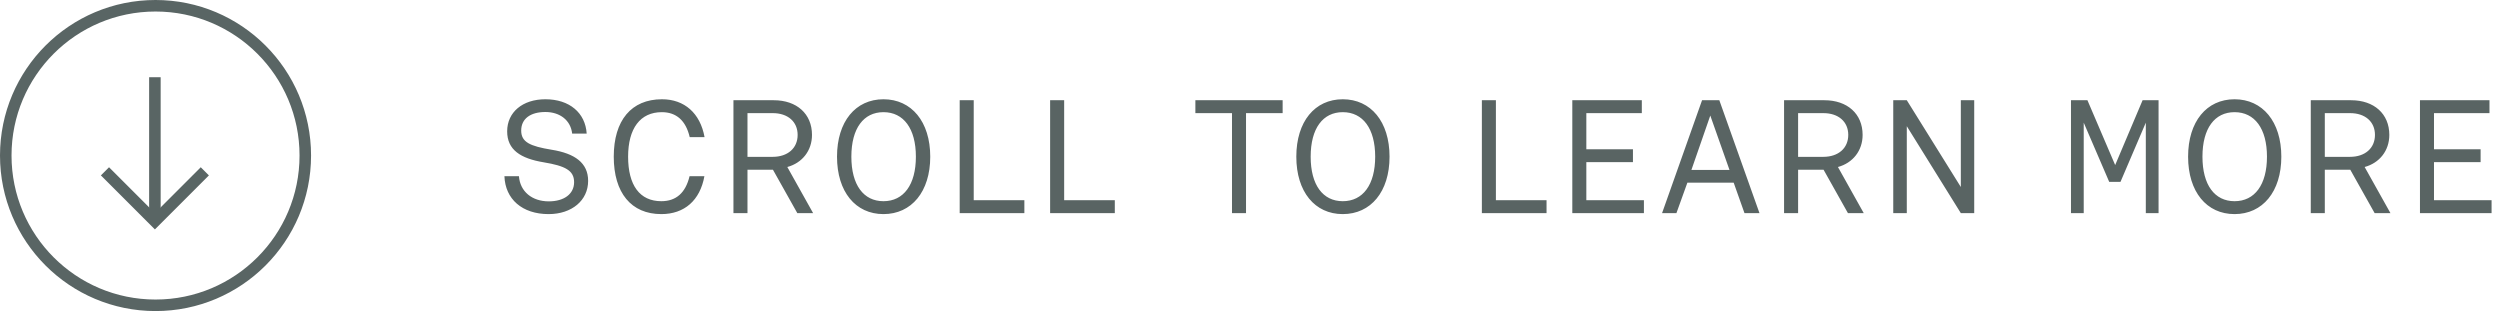 <svg width="217" height="27" viewBox="0 0 217 27" fill="none" xmlns="http://www.w3.org/2000/svg">
<g opacity="0.7">
<path d="M13.5 26.5C6.32 26.5 0.5 20.68 0.5 13.5C0.5 6.32 6.32 0.5 13.5 0.5C20.68 0.5 26.5 6.32 26.5 13.5C26.5 20.68 20.68 26.5 13.5 26.5Z" stroke="#132322"/>
<path d="M13.445 6.703L13.445 19.203" stroke="#132322"/>
<path d="M17.779 14.871L13.445 19.206L9.11 14.871" stroke="#132322"/>
</g>
<path opacity="0.7" d="M47.62 18.584C49.636 18.584 51.05 17.394 51.05 15.7C51.05 14.132 49.888 13.32 47.886 12.998C46.01 12.69 45.24 12.34 45.24 11.332C45.24 10.31 46.038 9.722 47.34 9.722C48.614 9.722 49.538 10.45 49.664 11.598H50.924C50.812 9.792 49.426 8.616 47.34 8.616C45.366 8.616 44.022 9.736 44.022 11.402C44.022 12.998 45.17 13.754 47.2 14.09C49.048 14.398 49.832 14.79 49.832 15.812C49.832 16.848 48.95 17.478 47.634 17.478C46.178 17.478 45.142 16.624 45.044 15.294H43.784C43.854 17.282 45.324 18.584 47.62 18.584ZM57.404 18.584C59.406 18.584 60.764 17.394 61.142 15.294H59.854C59.504 16.75 58.678 17.464 57.404 17.464C55.528 17.464 54.52 16.078 54.52 13.6C54.52 11.15 55.57 9.736 57.446 9.736C58.706 9.736 59.532 10.464 59.868 11.906H61.156C60.778 9.82 59.406 8.616 57.46 8.616C54.8 8.616 53.274 10.45 53.274 13.6C53.274 16.736 54.786 18.584 57.404 18.584ZM64.881 18.5V14.734H67.093L69.207 18.5H70.579L68.339 14.496C69.627 14.146 70.481 13.082 70.481 11.71C70.481 9.876 69.151 8.7 67.163 8.7H63.663V18.5H64.881ZM64.881 9.82H67.079C68.381 9.82 69.235 10.562 69.235 11.71C69.235 12.858 68.381 13.614 67.065 13.614H64.881V9.82ZM76.684 18.584C79.121 18.584 80.745 16.638 80.745 13.6C80.745 10.562 79.121 8.616 76.684 8.616C74.263 8.616 72.653 10.548 72.653 13.6C72.653 16.652 74.263 18.584 76.684 18.584ZM76.684 17.464C74.963 17.464 73.898 16.064 73.898 13.6C73.898 11.136 74.963 9.736 76.684 9.736C78.434 9.736 79.499 11.164 79.499 13.6C79.499 16.036 78.434 17.464 76.684 17.464ZM88.915 18.5V17.38H84.519V8.7H83.301V18.5H88.915ZM96.765 18.5V17.38H92.369V8.7H91.151V18.5H96.765ZM108.155 18.5V9.82H111.333V8.7H103.759V9.82H106.937V18.5H108.155ZM116.552 18.584C118.988 18.584 120.612 16.638 120.612 13.6C120.612 10.562 118.988 8.616 116.552 8.616C114.13 8.616 112.52 10.548 112.52 13.6C112.52 16.652 114.13 18.584 116.552 18.584ZM116.552 17.464C114.83 17.464 113.766 16.064 113.766 13.6C113.766 11.136 114.83 9.736 116.552 9.736C118.302 9.736 119.366 11.164 119.366 13.6C119.366 16.036 118.302 17.464 116.552 17.464ZM134.24 18.5V17.38H129.844V8.7H128.626V18.5H134.24ZM142.692 18.5V17.38H137.694V14.076H141.74V12.956H137.694V9.82H142.51V8.7H136.476V18.5H142.692ZM145.513 18.5L146.465 15.854H150.483L151.421 18.5H152.723L149.237 8.7H147.739L144.267 18.5H145.513ZM148.453 10.03L150.119 14.748H146.815L148.453 10.03ZM156.075 18.5V14.734H158.287L160.401 18.5H161.773L159.533 14.496C160.821 14.146 161.675 13.082 161.675 11.71C161.675 9.876 160.345 8.7 158.357 8.7H154.857V18.5H156.075ZM156.075 9.82H158.273C159.575 9.82 160.429 10.562 160.429 11.71C160.429 12.858 159.575 13.614 158.259 13.614H156.075V9.82ZM165.51 18.5V10.954L170.2 18.5H171.362V8.7H170.2V16.232L165.51 8.7H164.334V18.5H165.51ZM180.867 18.5V10.646L183.079 15.784H184.059L186.257 10.646V18.5H187.363V8.7H185.977L183.597 14.328L181.189 8.7H179.761V18.5H180.867ZM193.959 18.584C196.395 18.584 198.019 16.638 198.019 13.6C198.019 10.562 196.395 8.616 193.959 8.616C191.537 8.616 189.927 10.548 189.927 13.6C189.927 16.652 191.537 18.584 193.959 18.584ZM193.959 17.464C192.237 17.464 191.173 16.064 191.173 13.6C191.173 11.136 192.237 9.736 193.959 9.736C195.709 9.736 196.773 11.164 196.773 13.6C196.773 16.036 195.709 17.464 193.959 17.464ZM201.793 18.5V14.734H204.005L206.119 18.5H207.491L205.251 14.496C206.539 14.146 207.393 13.082 207.393 11.71C207.393 9.876 206.063 8.7 204.075 8.7H200.575V18.5H201.793ZM201.793 9.82H203.991C205.293 9.82 206.147 10.562 206.147 11.71C206.147 12.858 205.293 13.614 203.977 13.614H201.793V9.82ZM216.269 18.5V17.38H211.271V14.076H215.317V12.956H211.271V9.82H216.087V8.7H210.053V18.5H216.269Z" fill="#132322"/>
</svg>
